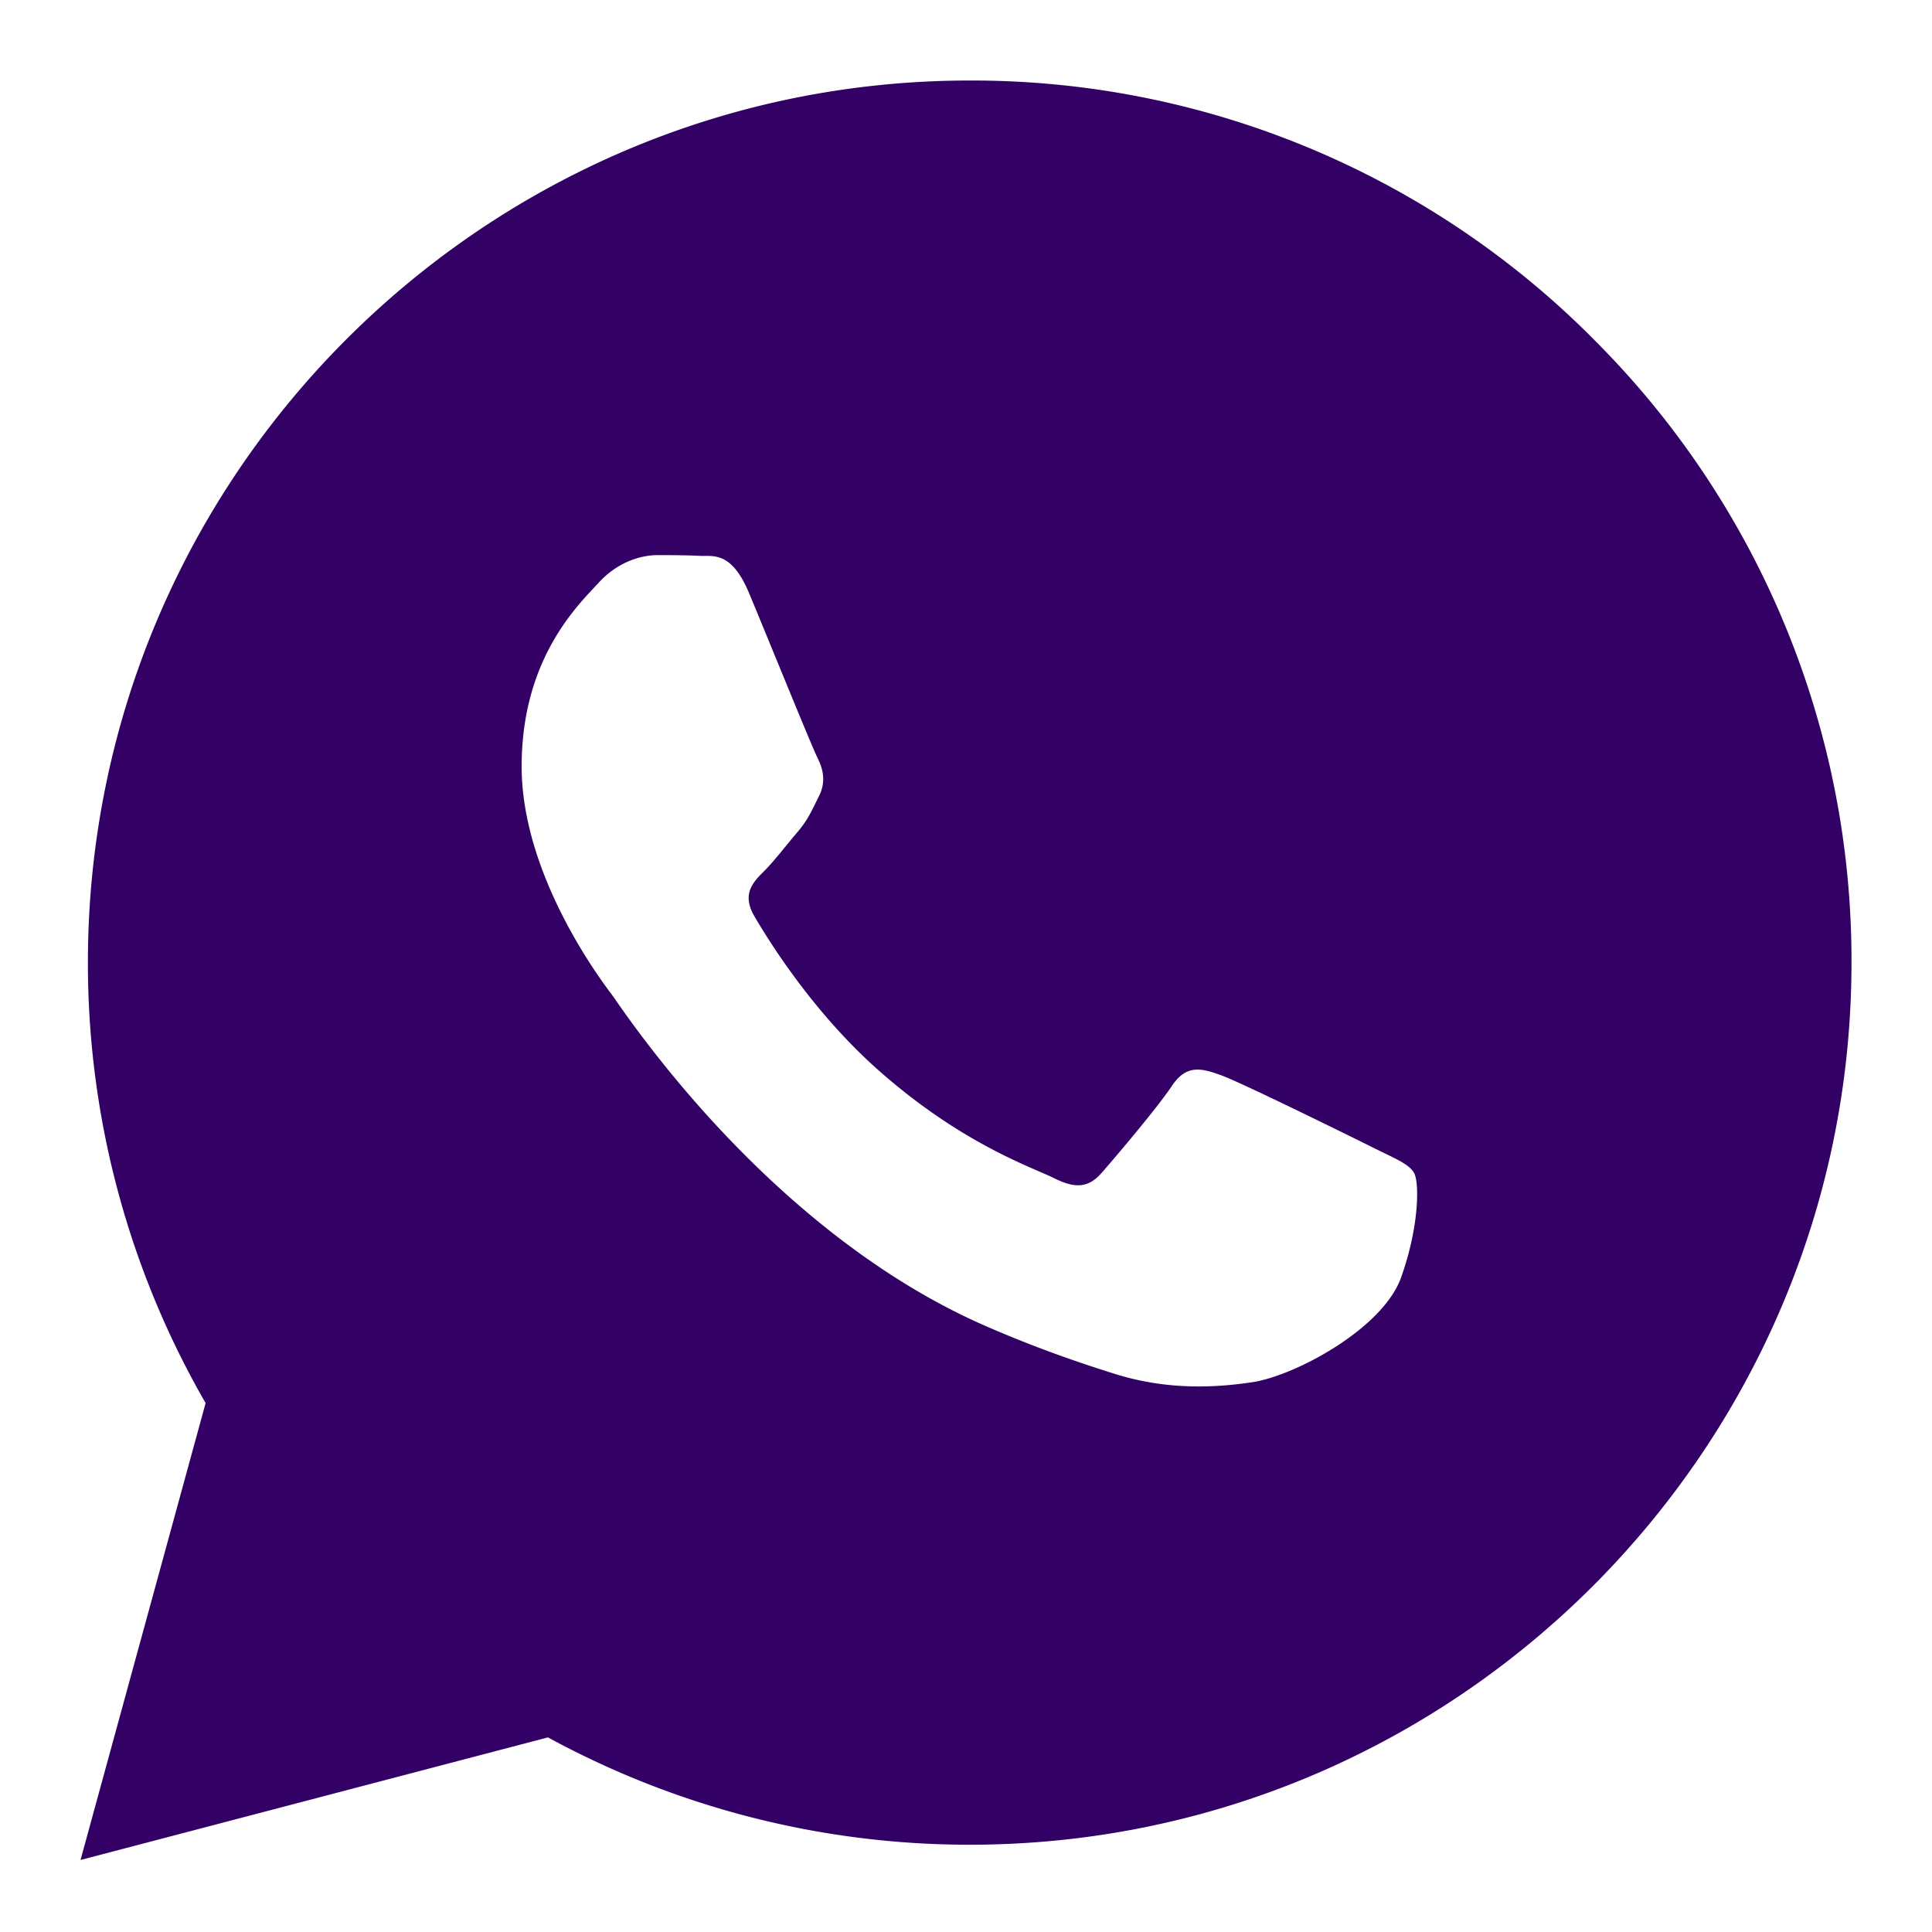 <svg xmlns="http://www.w3.org/2000/svg" width="40" height="40" fill="none" viewBox="0 0 40 40"><path fill="#306" fill-rule="evenodd" d="M32.991 7.02a18.138 18.138 0 0 0-12.914-5.353c-10.064 0-18.253 8.189-18.257 18.255a18.225 18.225 0 0 0 2.437 9.127l-2.59 9.46 9.678-2.538a18.237 18.237 0 0 0 8.724 2.222h.008c10.061 0 18.252-8.19 18.256-18.257a18.146 18.146 0 0 0-5.342-12.915ZM12.663 20.587c-.229-.304-1.863-2.473-1.863-4.718 0-2.246 1.178-3.35 1.596-3.806.418-.456.913-.57 1.217-.57.304 0 .609.002.875.015.28.015.656-.106 1.026.784.38.913 1.292 3.159 1.406 3.387.115.228.19.494.038.799-.151.304-.228.494-.456.76-.228.267-.479.596-.684.8-.229.227-.466.474-.2.93.266.458 1.181 1.951 2.537 3.161 1.743 1.554 3.213 2.036 3.669 2.264.456.229.722.19.988-.114s1.14-1.332 1.445-1.788c.304-.457.608-.38 1.026-.229.418.152 2.66 1.256 3.117 1.484.456.229.76.343.874.533.114.19.114 1.104-.266 2.17-.38 1.065-2.203 2.037-3.08 2.168-.785.118-1.78.167-2.872-.18-.663-.21-1.513-.492-2.601-.962-4.576-1.976-7.564-6.583-7.792-6.888Z" clip-rule="evenodd"/></svg>
